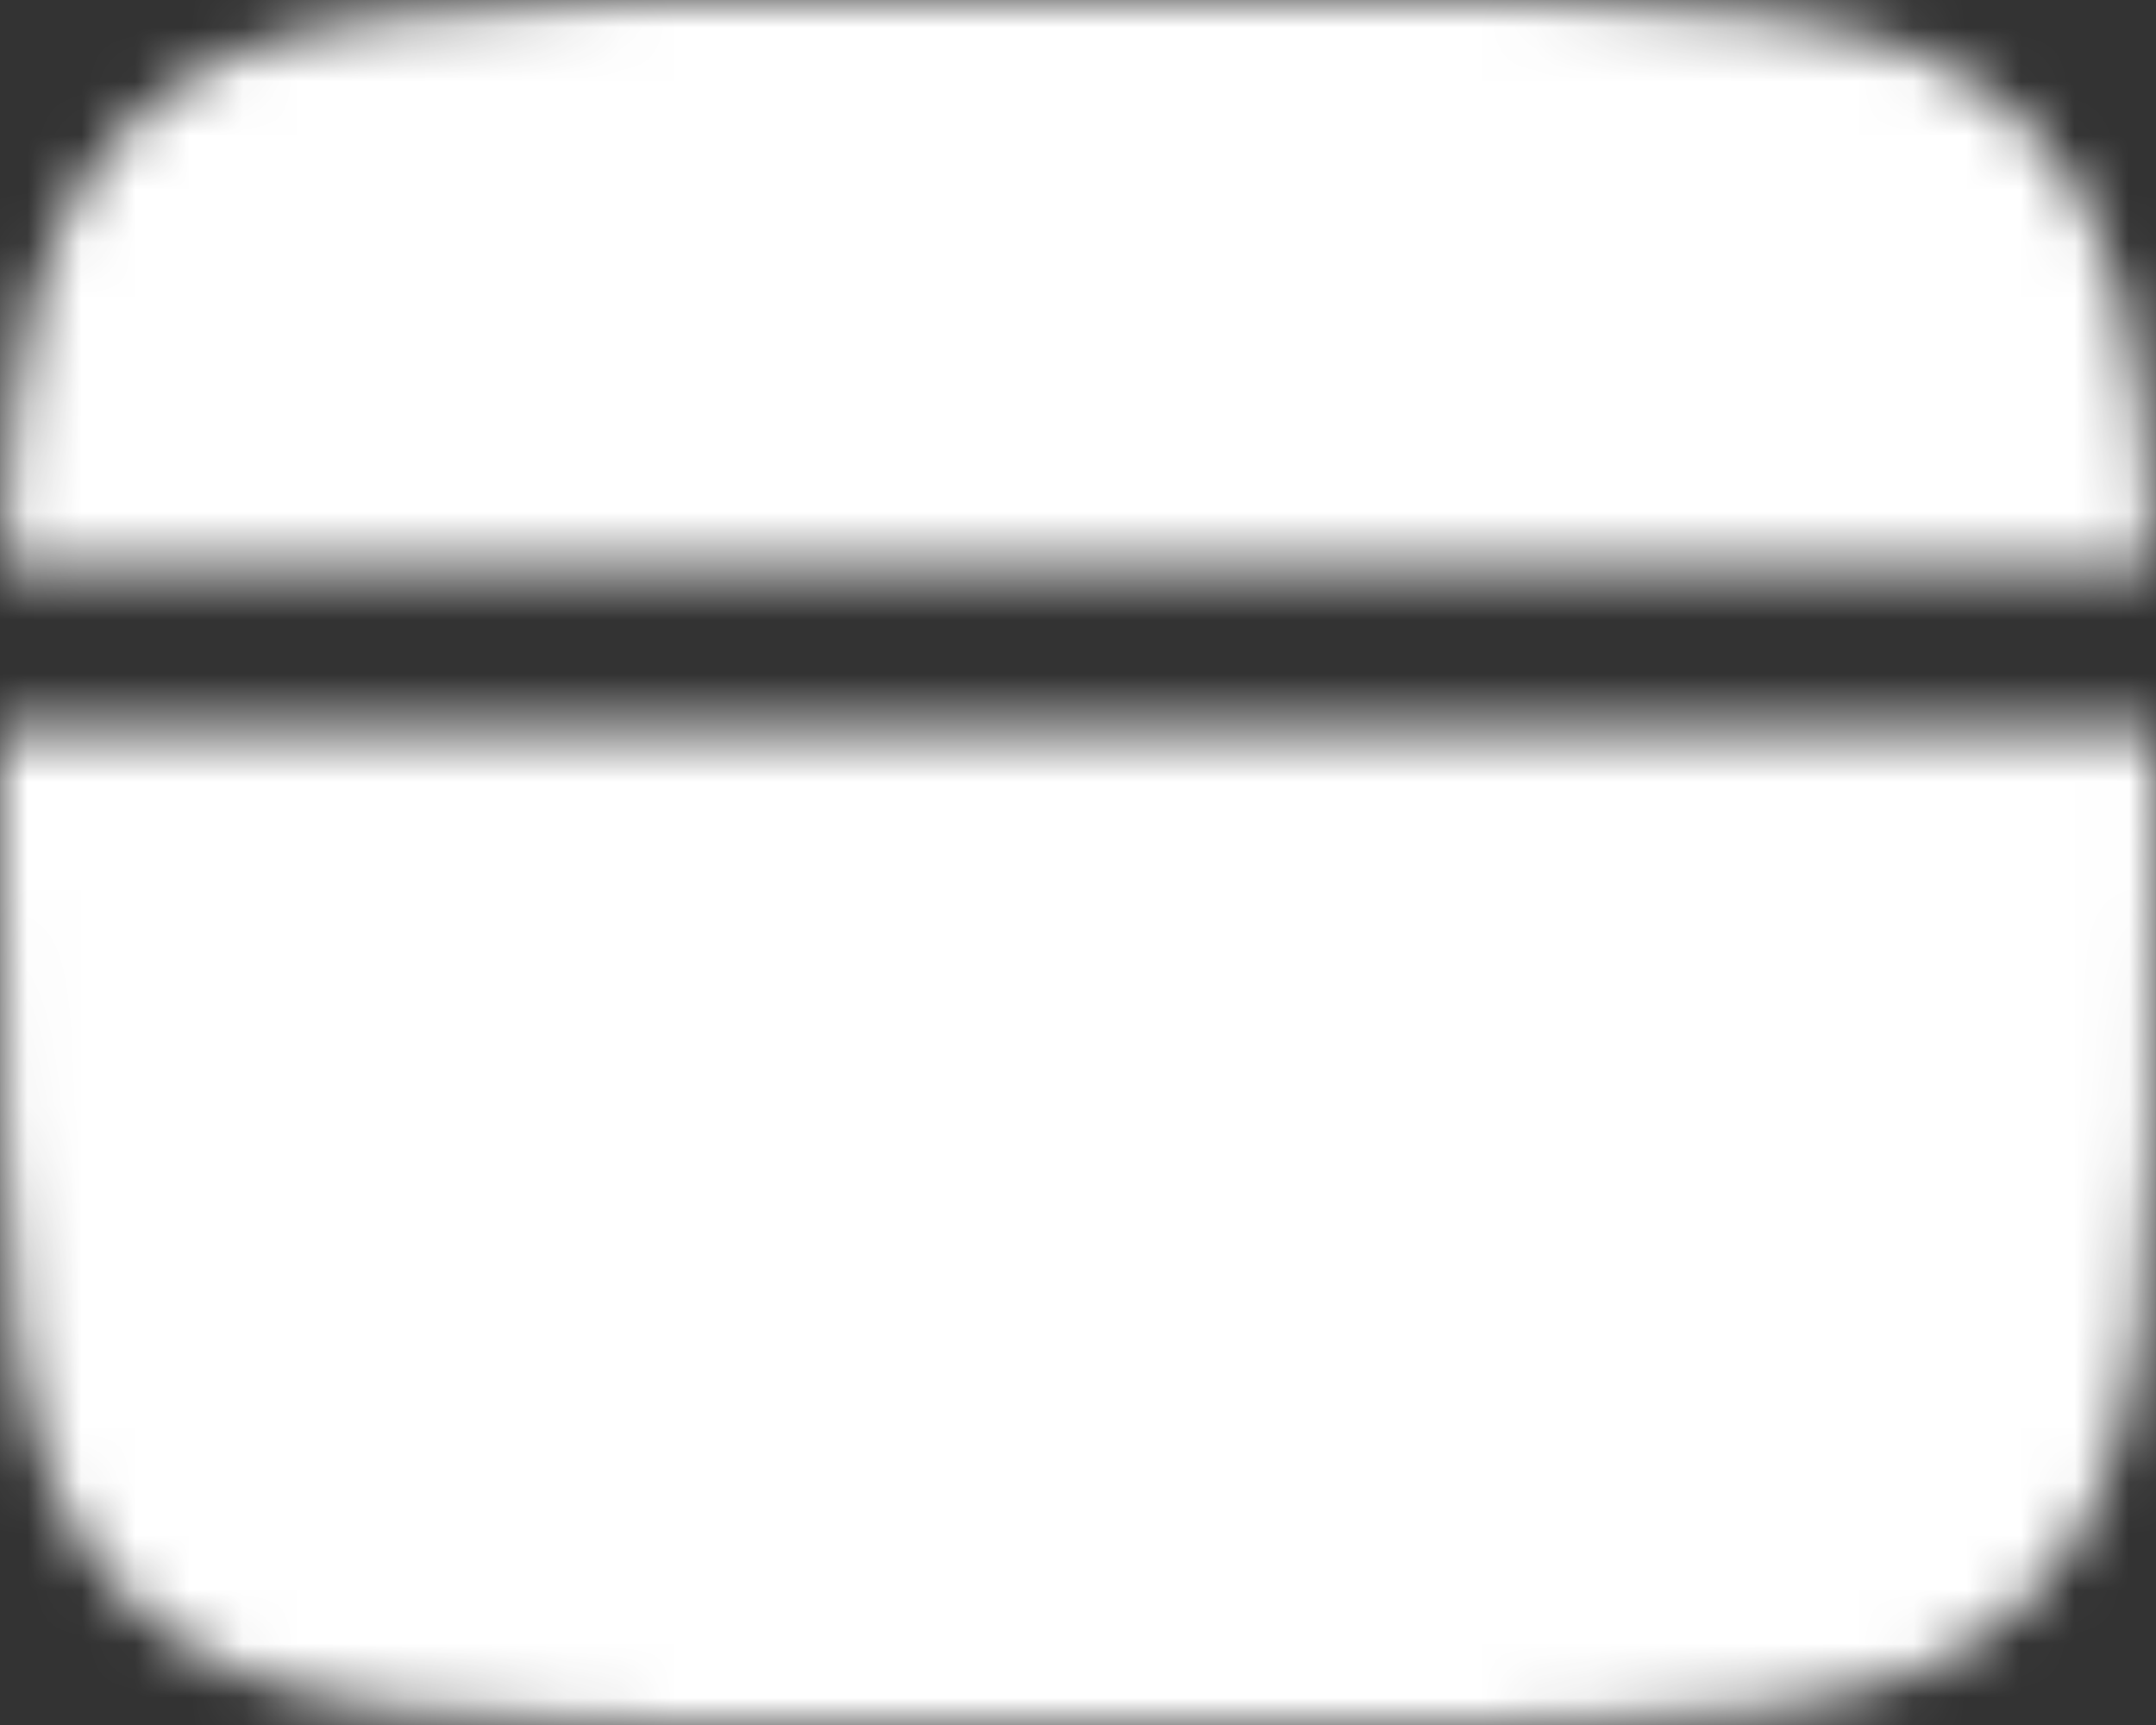 <svg width="40" height="32" viewBox="0 0 40 32" fill="none" xmlns="http://www.w3.org/2000/svg">
<rect x="0" y="0" width="40" height="32" fill="#333333" stroke="none"/>
<mask id="mask0_460_2367" style="mask-type:luminance" maskUnits="userSpaceOnUse" x="0" y="0" width="40" height="32">
<path d="M24 0H16C8.458 0 4.686 -2.38419e-07 2.344 2.344C0.656 4.03 0.184 6.458 0.052 10.5H39.948C39.816 6.458 39.344 4.03 37.656 2.344C35.314 -2.38419e-07 31.542 0 24 0ZM16 32H24C31.542 32 35.314 32 37.656 29.656C40 27.314 40 23.542 40 16C40 15.116 40 14.284 39.996 13.5H0.004C1.8673e-07 14.284 0 15.116 0 16C0 23.542 -2.38419e-07 27.314 2.344 29.656C4.686 32 8.458 32 16 32Z" fill="white"/>
<path fill-rule="evenodd" clip-rule="evenodd" d="M6.5 24C6.5 23.602 6.658 23.221 6.939 22.939C7.221 22.658 7.602 22.5 8 22.5H16C16.398 22.5 16.779 22.658 17.061 22.939C17.342 23.221 17.5 23.602 17.5 24C17.5 24.398 17.342 24.779 17.061 25.061C16.779 25.342 16.398 25.5 16 25.5H8C7.602 25.5 7.221 25.342 6.939 25.061C6.658 24.779 6.5 24.398 6.5 24ZM19.5 24C19.5 23.602 19.658 23.221 19.939 22.939C20.221 22.658 20.602 22.5 21 22.5H24C24.398 22.5 24.779 22.658 25.061 22.939C25.342 23.221 25.5 23.602 25.5 24C25.5 24.398 25.342 24.779 25.061 25.061C24.779 25.342 24.398 25.5 24 25.5H21C20.602 25.5 20.221 25.342 19.939 25.061C19.658 24.779 19.5 24.398 19.5 24Z" fill="black"/>
</mask>
<g mask="url(#mask0_460_2367)">
<path d="M-4 -8H44V40H-4V-8Z" fill="white"/>
</g>
</svg>
